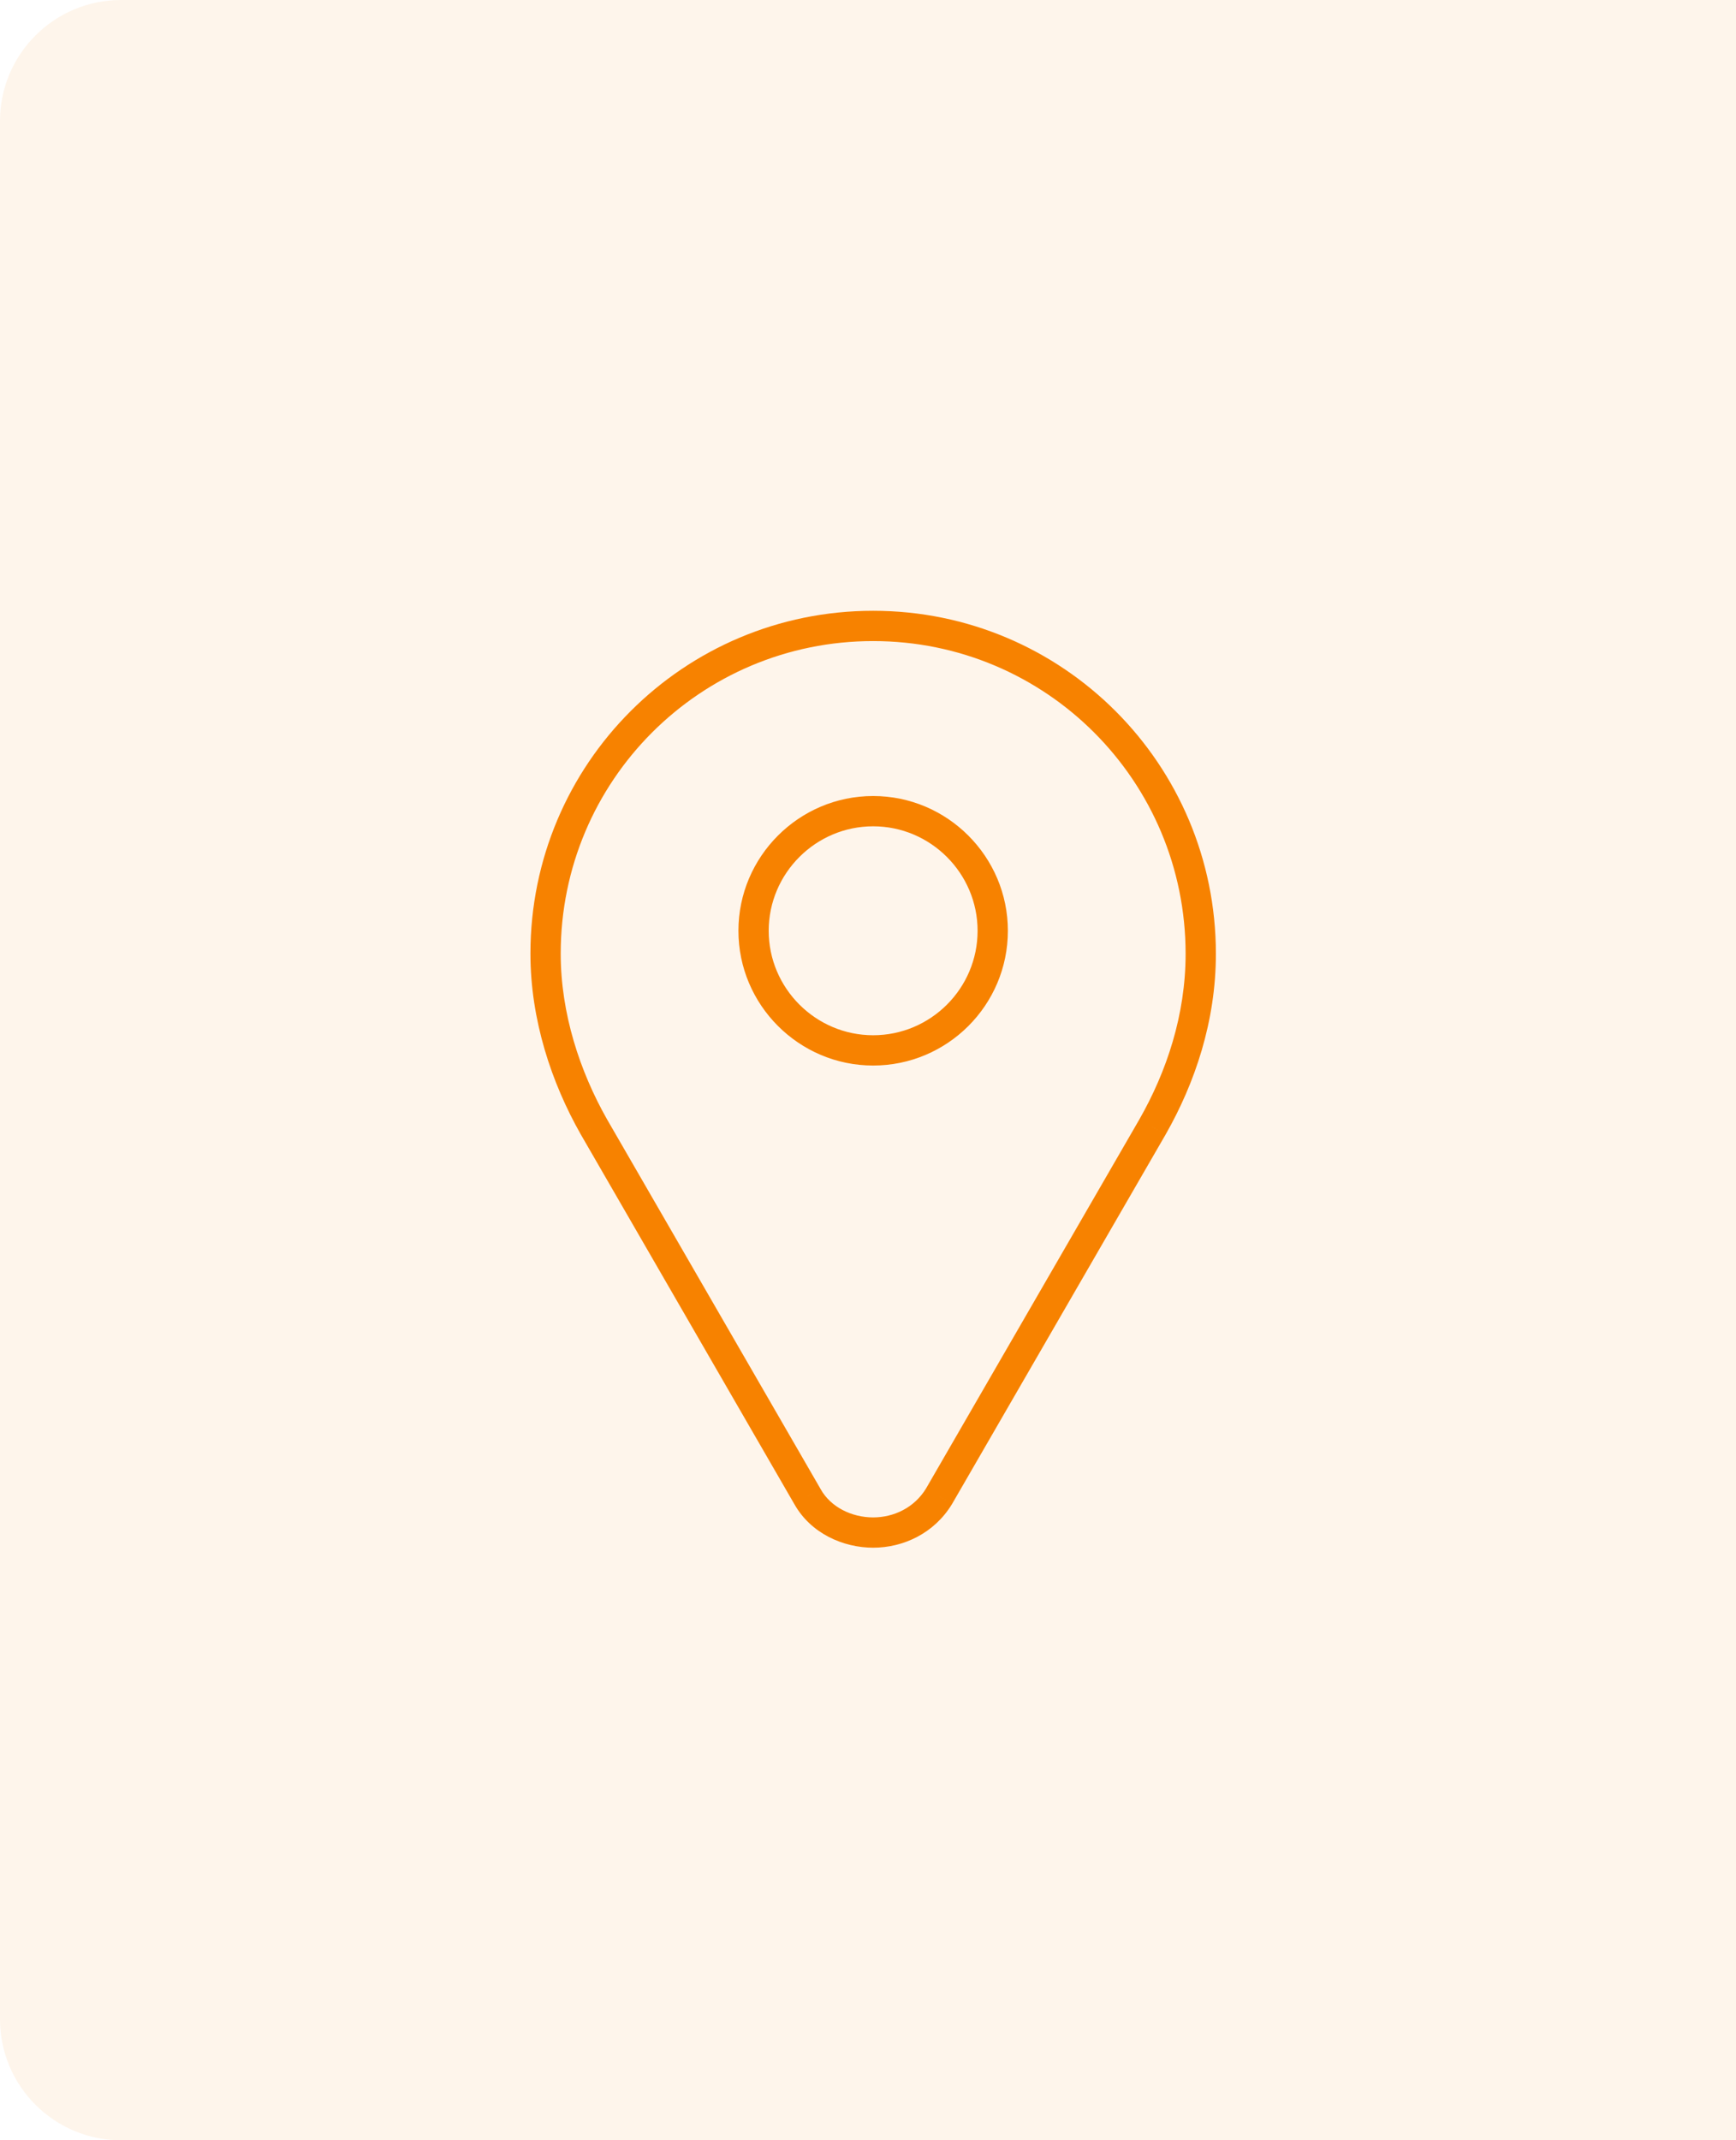 <svg width="86" height="106" viewBox="0 0 86 106" fill="none" xmlns="http://www.w3.org/2000/svg">
<path d="M0 6C0 2.686 2.686 0 6 0H86V106H6C2.686 106 0 103.314 0 100V6Z" fill="#F78200" fill-opacity="0.079"/>
<path d="M57.092 55.815L57.742 56.191L57.744 56.187L57.092 55.815ZM46.516 74.109L47.157 74.499L47.161 74.491L47.166 74.484L46.516 74.109ZM39.995 74.109L40.651 73.745L40.644 73.733L39.995 74.109ZM29.418 55.804L28.766 56.174L28.769 56.179L29.418 55.804ZM43.255 30.25C33.863 30.25 26.277 37.836 26.277 47.228H27.777C27.777 38.664 34.691 31.75 43.255 31.75V30.25ZM60.234 47.239C60.234 37.847 52.648 30.25 43.255 30.25V31.75C51.819 31.75 58.734 38.674 58.734 47.239H60.234ZM57.744 56.187C59.196 53.642 60.234 50.58 60.234 47.239H58.734C58.734 50.267 57.793 53.075 56.441 55.443L57.744 56.187ZM47.166 74.484L57.742 56.191L56.443 55.44L45.867 73.733L47.166 74.484ZM43.255 76.652C44.747 76.652 46.277 75.943 47.157 74.499L45.876 73.718C45.299 74.665 44.286 75.152 43.255 75.152V76.652ZM39.339 74.472C40.162 75.957 41.786 76.652 43.255 76.652V75.152C42.203 75.152 41.153 74.651 40.65 73.745L39.339 74.472ZM28.769 56.179L39.345 74.484L40.644 73.733L30.068 55.429L28.769 56.179ZM26.277 47.228C26.277 50.515 27.325 53.631 28.766 56.174L30.071 55.435C28.729 53.065 27.777 50.202 27.777 47.228H26.277ZM43.255 51.272C40.409 51.272 38.081 48.944 38.081 46.098H36.581C36.581 49.773 39.58 52.772 43.255 52.772V51.272ZM48.429 46.098C48.429 48.955 46.103 51.272 43.255 51.272V52.772C46.929 52.772 49.929 49.785 49.929 46.098H48.429ZM43.255 40.924C46.102 40.924 48.429 43.251 48.429 46.098H49.929C49.929 42.423 46.93 39.424 43.255 39.424V40.924ZM38.081 46.098C38.081 43.251 40.409 40.924 43.255 40.924V39.424C39.58 39.424 36.581 42.423 36.581 46.098H38.081Z" fill="#F78200"/>
</svg>
